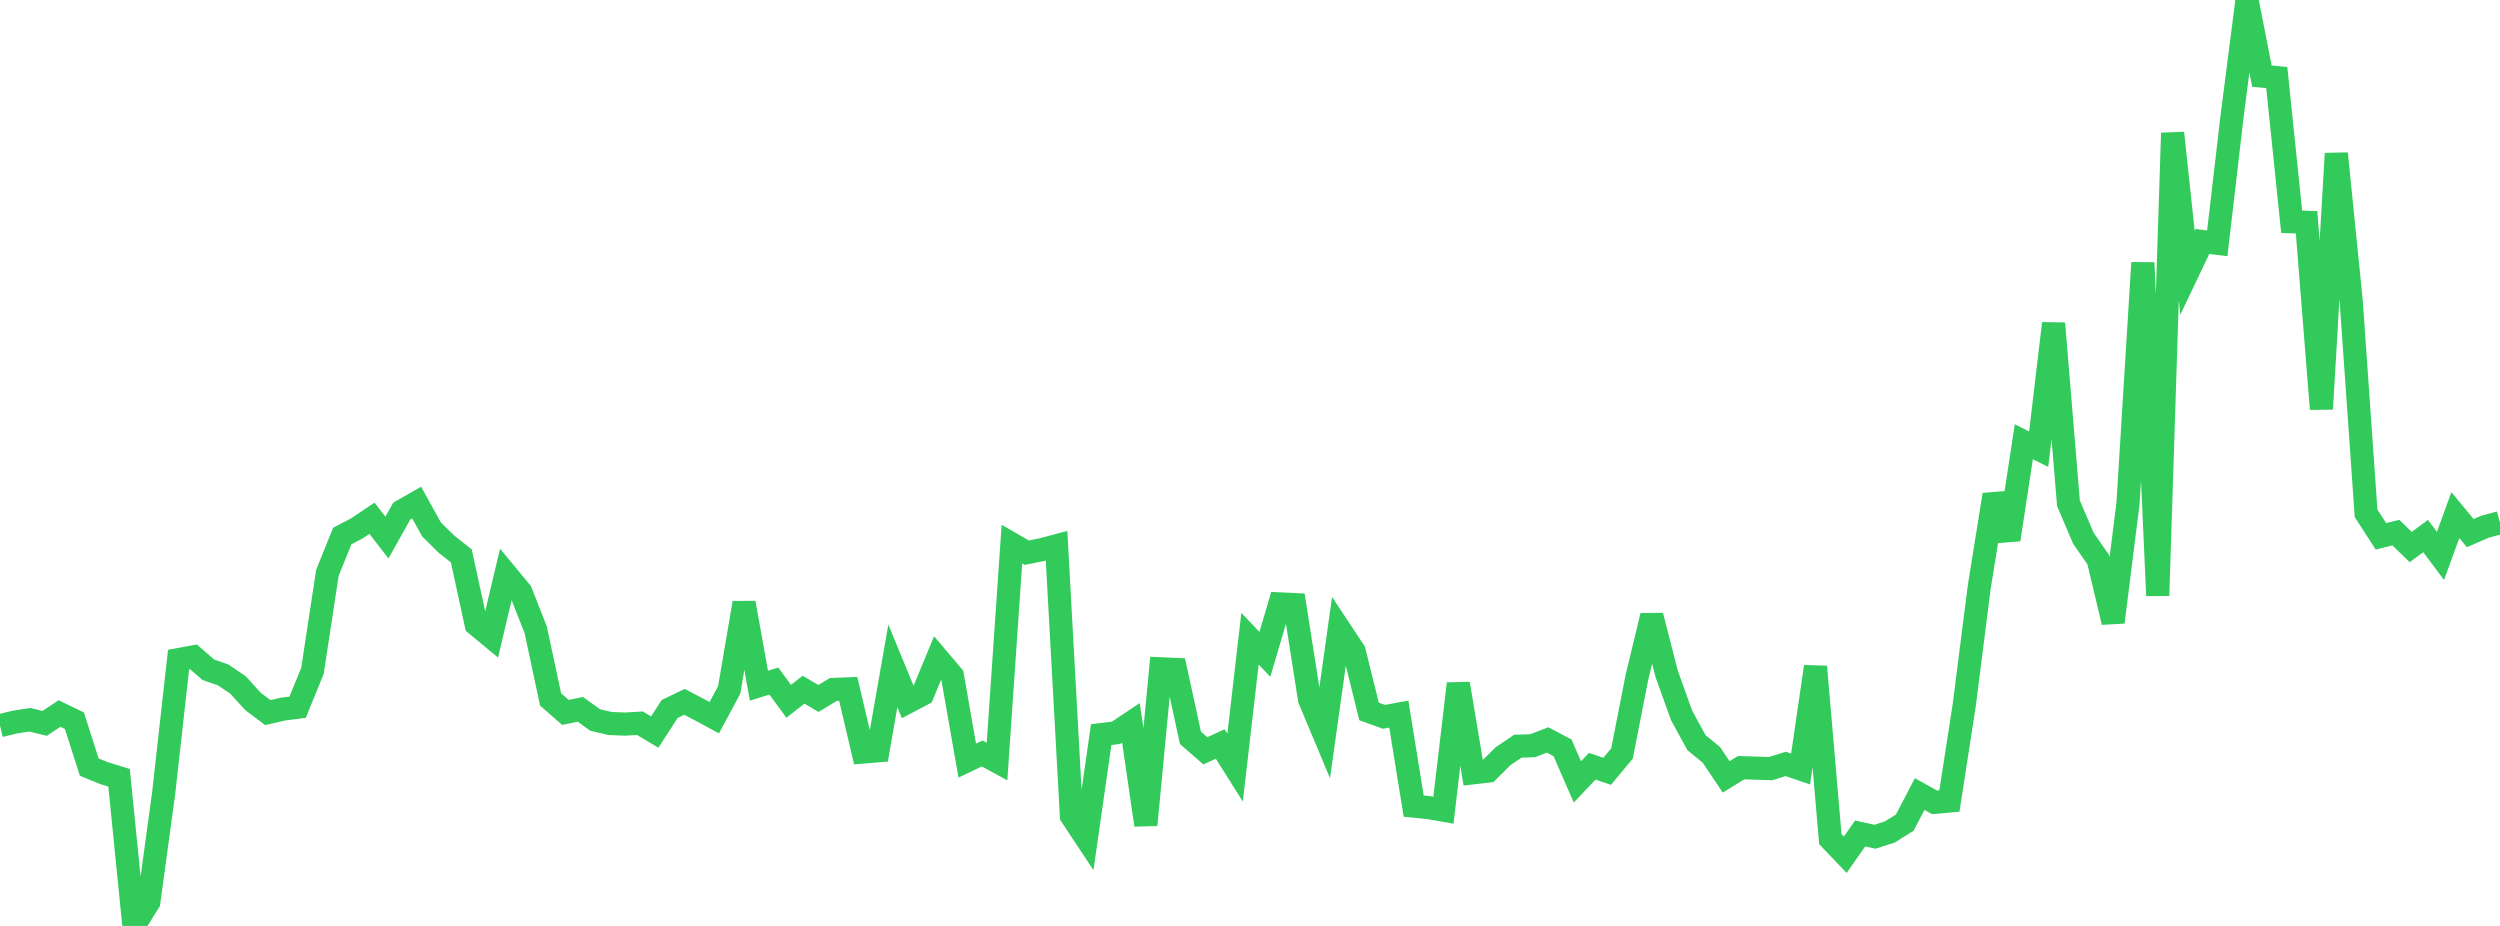 <?xml version="1.0" standalone="no"?>
<!DOCTYPE svg PUBLIC "-//W3C//DTD SVG 1.1//EN" "http://www.w3.org/Graphics/SVG/1.1/DTD/svg11.dtd">

<svg width="135" height="50" viewBox="0 0 135 50" preserveAspectRatio="none" 
  xmlns="http://www.w3.org/2000/svg"
  xmlns:xlink="http://www.w3.org/1999/xlink">


<polyline points="0.0, 39.184 0.804, 38.992 1.607, 38.865 2.411, 39.063 3.214, 38.53 4.018, 38.919 4.821, 41.425 5.625, 41.753 6.429, 41.998 7.232, 50.0 8.036, 48.705 8.839, 42.819 9.643, 35.619 10.446, 35.47 11.25, 36.167 12.054, 36.447 12.857, 36.992 13.661, 37.878 14.464, 38.481 15.268, 38.293 16.071, 38.19 16.875, 36.22 17.679, 30.933 18.482, 28.946 19.286, 28.524 20.089, 27.987 20.893, 29.028 21.696, 27.598 22.5, 27.139 23.304, 28.591 24.107, 29.383 24.911, 30.019 25.714, 33.719 26.518, 34.385 27.321, 30.994 28.125, 31.966 28.929, 34.012 29.732, 37.77 30.536, 38.472 31.339, 38.304 32.143, 38.882 32.946, 39.069 33.75, 39.101 34.554, 39.054 35.357, 39.532 36.161, 38.286 36.964, 37.9 37.768, 38.321 38.571, 38.754 39.375, 37.258 40.179, 32.556 40.982, 37.028 41.786, 36.776 42.589, 37.87 43.393, 37.244 44.196, 37.717 45.0, 37.231 45.804, 37.199 46.607, 40.609 47.411, 40.543 48.214, 35.957 49.018, 37.91 49.821, 37.487 50.625, 35.542 51.429, 36.489 52.232, 41.072 53.036, 40.688 53.839, 41.124 54.643, 29.379 55.446, 29.845 56.25, 29.684 57.054, 29.471 57.857, 44.06 58.661, 45.274 59.464, 39.669 60.268, 39.57 61.071, 39.034 61.875, 44.548 62.679, 36.115 63.482, 36.15 64.286, 39.846 65.089, 40.543 65.893, 40.176 66.696, 41.45 67.5, 34.492 68.304, 35.334 69.107, 32.612 69.911, 32.65 70.714, 37.765 71.518, 39.684 72.321, 33.956 73.125, 35.173 73.929, 38.419 74.732, 38.709 75.536, 38.562 76.339, 43.529 77.143, 43.61 77.946, 43.75 78.75, 36.918 79.554, 41.73 80.357, 41.638 81.161, 40.838 81.964, 40.295 82.768, 40.268 83.571, 39.957 84.375, 40.382 85.179, 42.223 85.982, 41.377 86.786, 41.652 87.589, 40.686 88.393, 36.579 89.196, 33.249 90.0, 36.388 90.804, 38.627 91.607, 40.101 92.411, 40.759 93.214, 41.952 94.018, 41.455 94.821, 41.479 95.625, 41.504 96.429, 41.25 97.232, 41.526 98.036, 36 98.839, 45.312 99.643, 46.155 100.446, 45.007 101.25, 45.184 102.054, 44.925 102.857, 44.423 103.661, 42.88 104.464, 43.325 105.268, 43.254 106.071, 38.06 106.875, 31.729 107.679, 26.713 108.482, 29.135 109.286, 23.854 110.089, 24.257 110.893, 17.463 111.696, 27.173 112.5, 29.06 113.304, 30.222 114.107, 33.598 114.911, 27.195 115.714, 14.188 116.518, 32.163 117.321, 7.182 118.125, 14.728 118.929, 13.041 119.732, 13.138 120.536, 6.252 121.339, 0.0 122.143, 4.11 122.946, 4.191 123.75, 11.974 124.554, 12.004 125.357, 22.086 126.161, 8.291 126.964, 16.24 127.768, 27.719 128.571, 28.962 129.375, 28.76 130.179, 29.541 130.982, 28.946 131.786, 30.02 132.589, 27.815 133.393, 28.788 134.196, 28.44 135.0, 28.226" fill="none" stroke="#32ca5b" stroke-width="1.25"/>

</svg>
